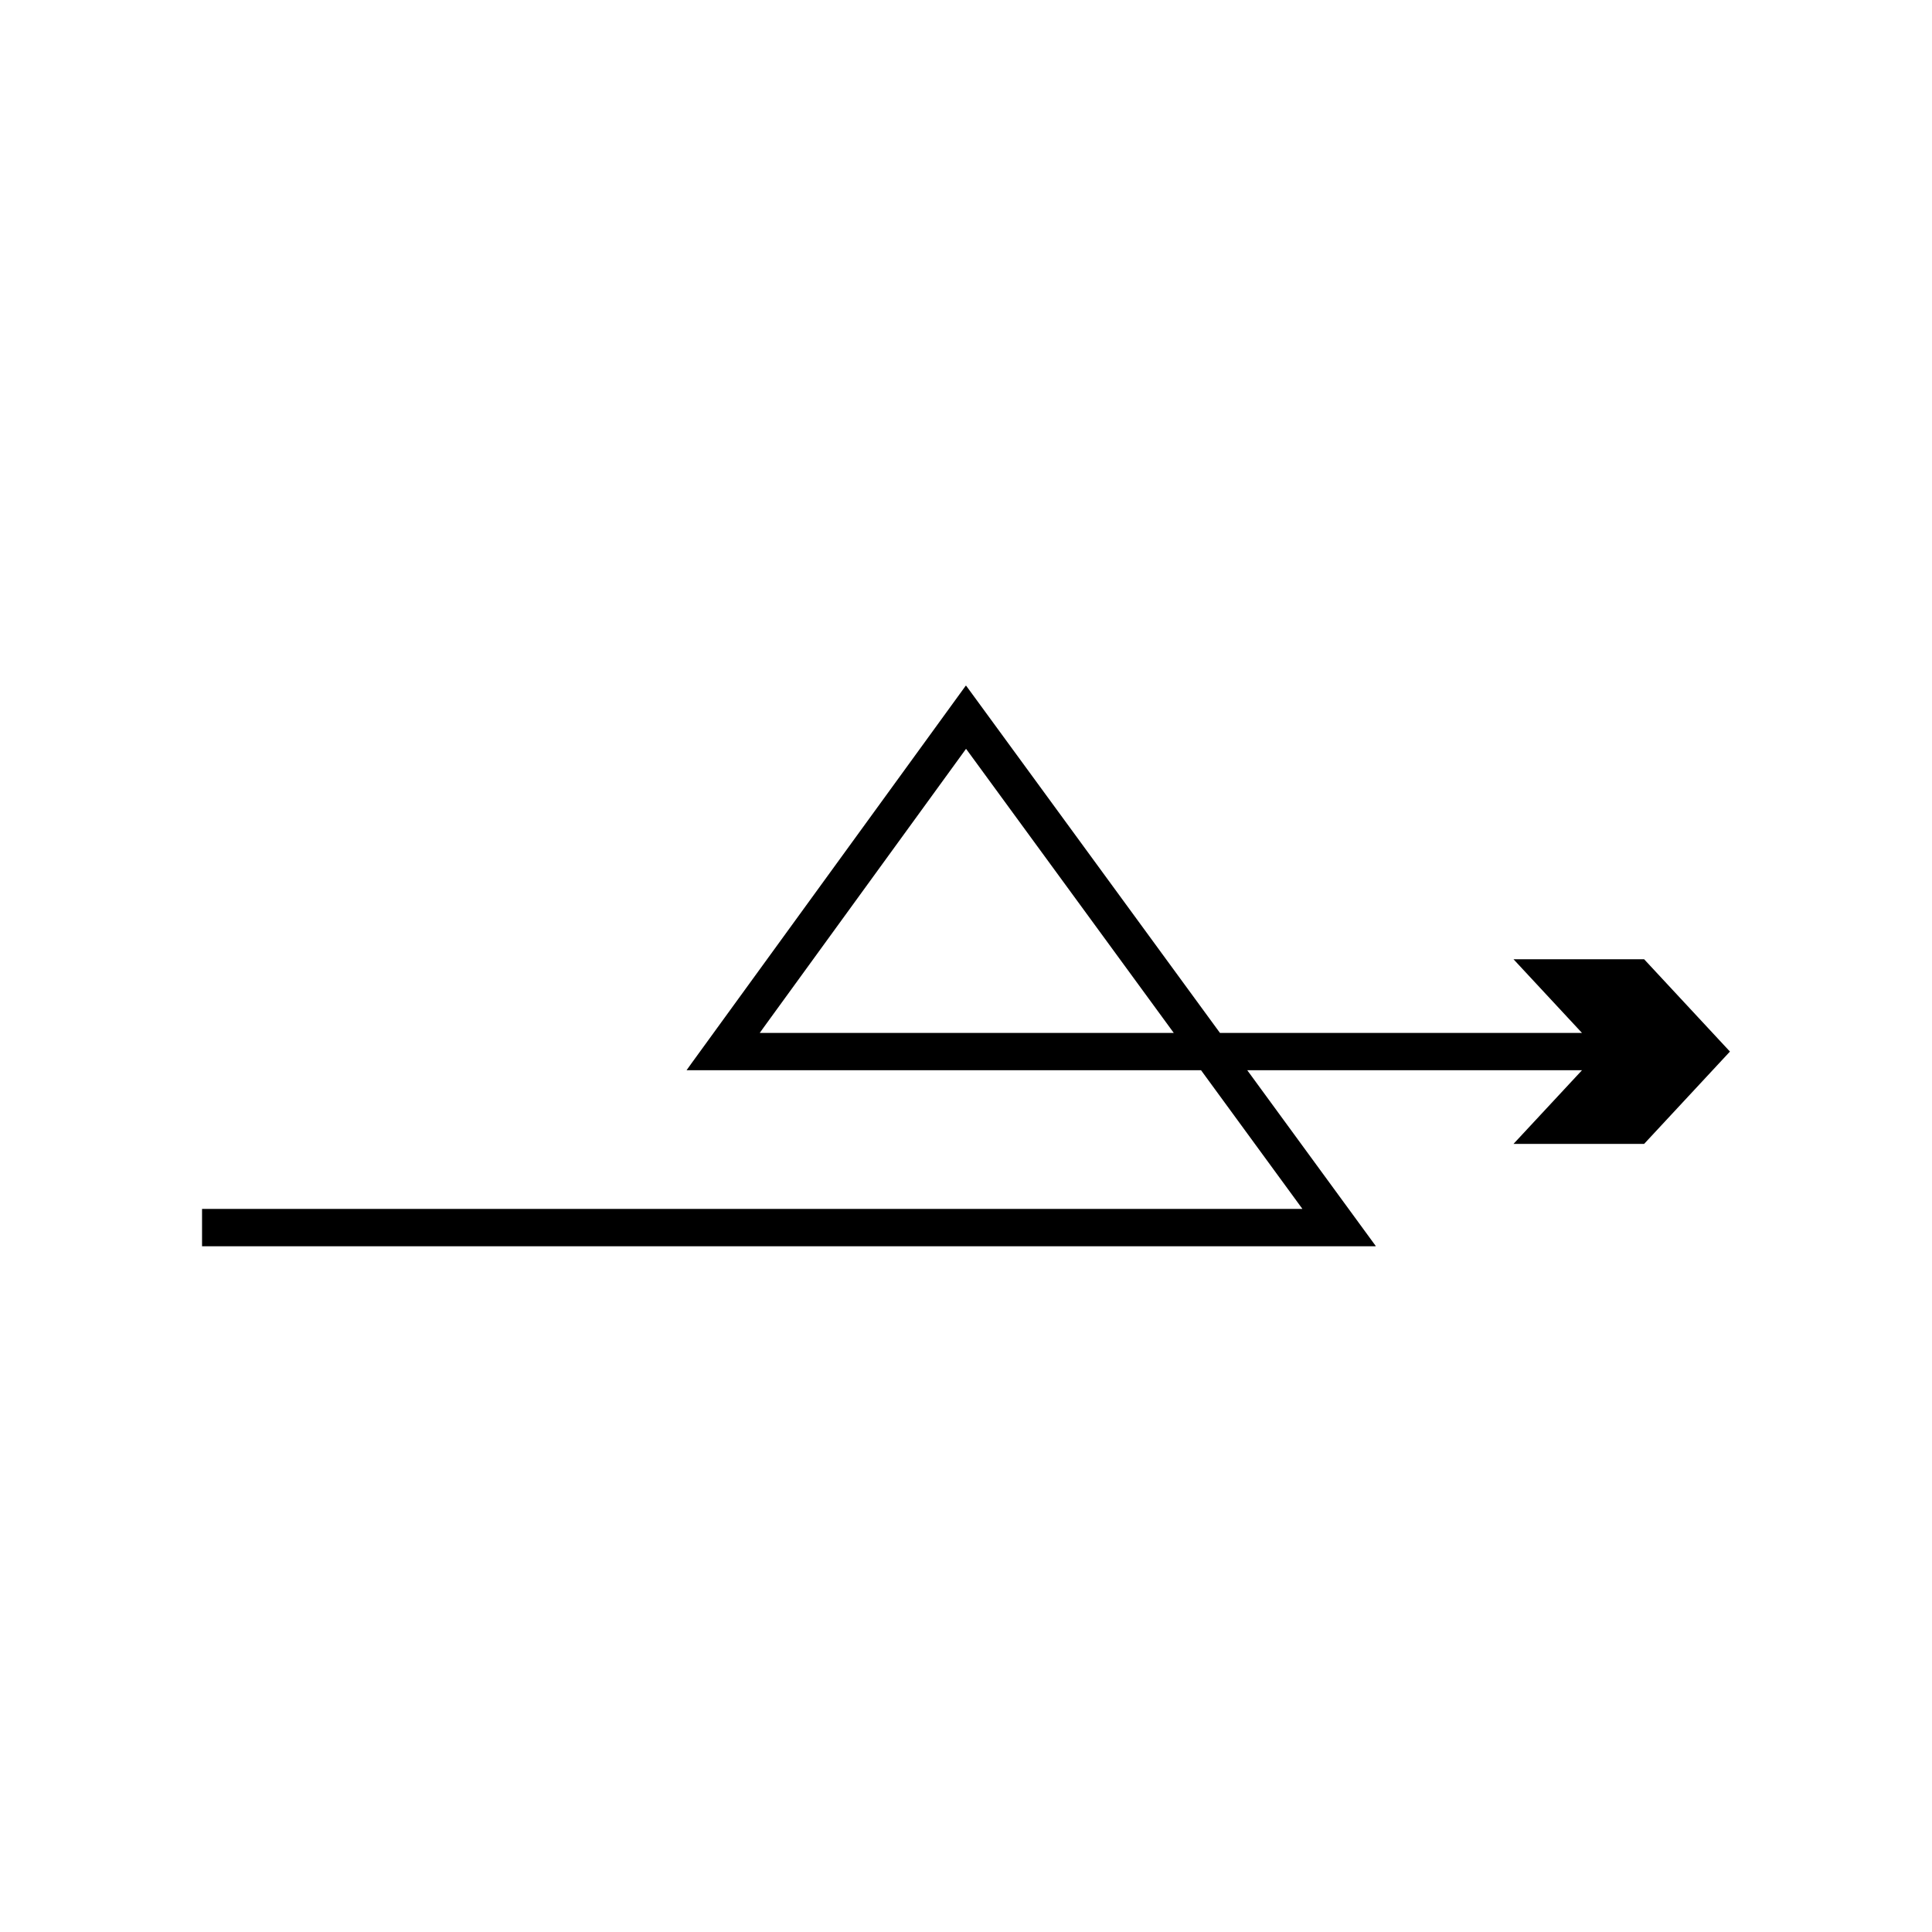 <?xml version="1.0" encoding="UTF-8"?>
<!-- Uploaded to: SVG Repo, www.svgrepo.com, Generator: SVG Repo Mixer Tools -->
<svg fill="#000000" width="800px" height="800px" version="1.1" viewBox="144 144 512 512" xmlns="http://www.w3.org/2000/svg">
 <path d="m473.2 474.27h34.895c0.273-0.004 0.711 0.074 0.355-0.254l-1.004-1.375-2.008-2.746-8.035-10.992-22.867-31.281h88.711l-18.156 19.523h34.617l22.746-24.469-22.746-24.469h-34.617l18.148 19.523h-95.938l-0.504-0.688-62.812-85.926-3.352-4.582-0.559-0.766c-0.188-0.234-0.371 0.375-0.555 0.52l-4.449 6.125-8.898 12.254-16.473 22.68-33.609 46.273-5.816 8.012-2.91 4.004-1.418 1.984h136.34l19.414 26.559 5.336 7.297 1.332 1.824 0.668 0.91c0.238 0.215-0.055 0.164-0.234 0.168h-291.26v9.891zm-20.195-56.539h-107.66l0.941-1.316 1.93-2.66 3.863-5.316 25.621-35.277 13.145-18.094 8.859-12.199c0.125-0.098 0.246-0.5 0.371-0.348l1.113 1.523 1.484 2.027 52.387 71.66z"/>
</svg>